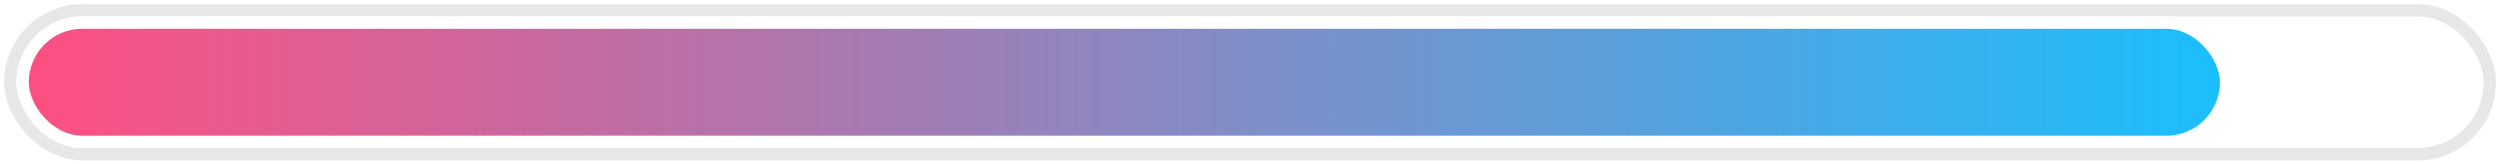 <?xml version="1.0" encoding="UTF-8"?> <svg xmlns="http://www.w3.org/2000/svg" width="304" height="20" viewBox="0 0 304 20" fill="none"> <g filter="url(#filter0_b)"> <rect x="2" y="2" width="300" height="16" rx="8" fill="white" fill-opacity="0.9"></rect> <rect x="1.25" y="1.25" width="301.5" height="17.5" rx="8.75" stroke="#C4C4C4" stroke-opacity="0.4" stroke-width="1.5"></rect> </g> <rect x="2.75" y="2.75" width="267.944" height="14.5" rx="7.25" fill="url(#paint0_linear)" stroke="white" stroke-width="1.5"></rect> <defs> <filter id="filter0_b" x="-39.5" y="-39.5" width="383" height="99" filterUnits="userSpaceOnUse" color-interpolation-filters="sRGB"> <feFlood flood-opacity="0" result="BackgroundImageFix"></feFlood> <feGaussianBlur in="BackgroundImage" stdDeviation="20"></feGaussianBlur> <feComposite in2="SourceAlpha" operator="in" result="effect1_backgroundBlur"></feComposite> <feBlend mode="normal" in="SourceGraphic" in2="effect1_backgroundBlur" result="shape"></feBlend> </filter> <linearGradient id="paint0_linear" x1="271.444" y1="10" x2="5.115" y2="10" gradientUnits="userSpaceOnUse"> <stop stop-color="#1ABFFE"></stop> <stop offset="1" stop-color="#FC5083"></stop> </linearGradient> </defs> </svg> 